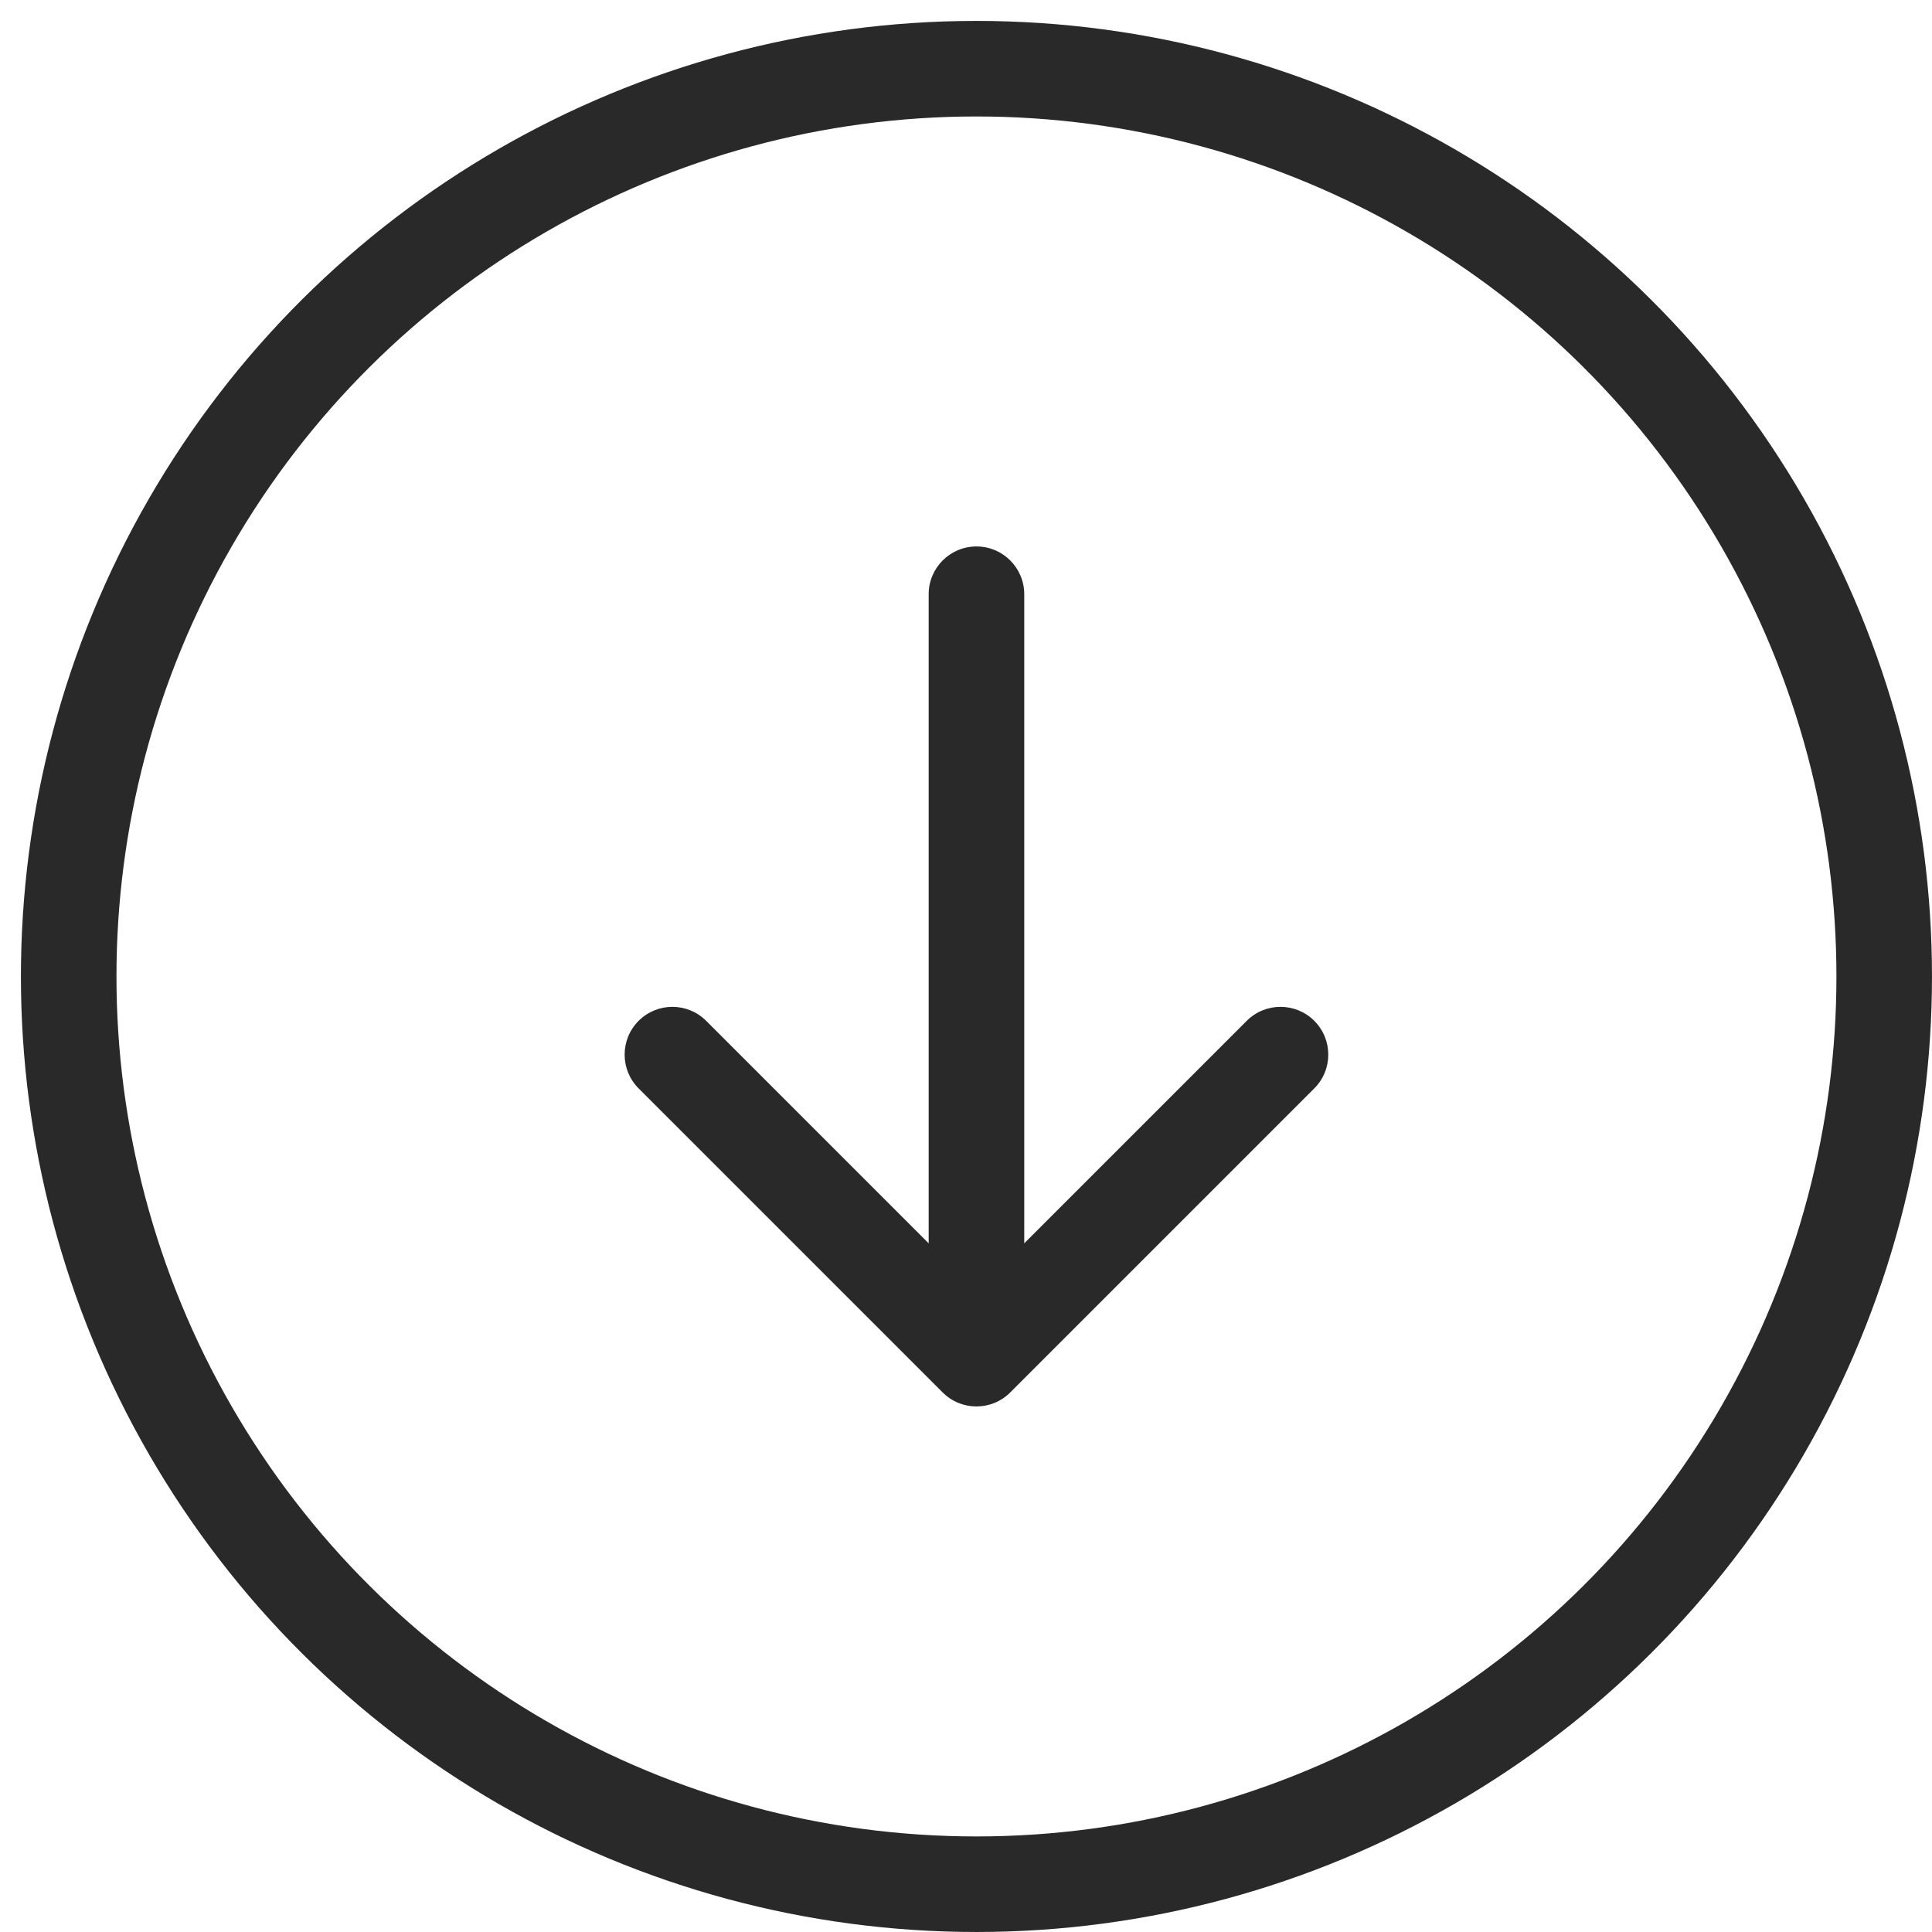 <svg width="83" height="83" viewBox="0 0 83 83" fill="none" xmlns="http://www.w3.org/2000/svg">
<circle cx="41.949" cy="41.949" r="38.998" transform="rotate(90 41.949 41.949)" stroke="#292929" stroke-width="4.105"/>
<path d="M44.002 25.529C44.002 24.395 43.083 23.476 41.949 23.476C40.815 23.476 39.896 24.395 39.896 25.529H44.002ZM40.498 59.821C41.299 60.622 42.599 60.622 43.4 59.821L56.463 46.758C57.264 45.957 57.264 44.657 56.463 43.856C55.661 43.054 54.361 43.054 53.56 43.856L41.949 55.467L30.338 43.856C29.536 43.054 28.237 43.054 27.435 43.856C26.634 44.657 26.634 45.957 27.435 46.758L40.498 59.821ZM39.896 25.529L39.896 58.37H44.002L44.002 25.529H39.896Z" fill="#292929"/>
</svg>
